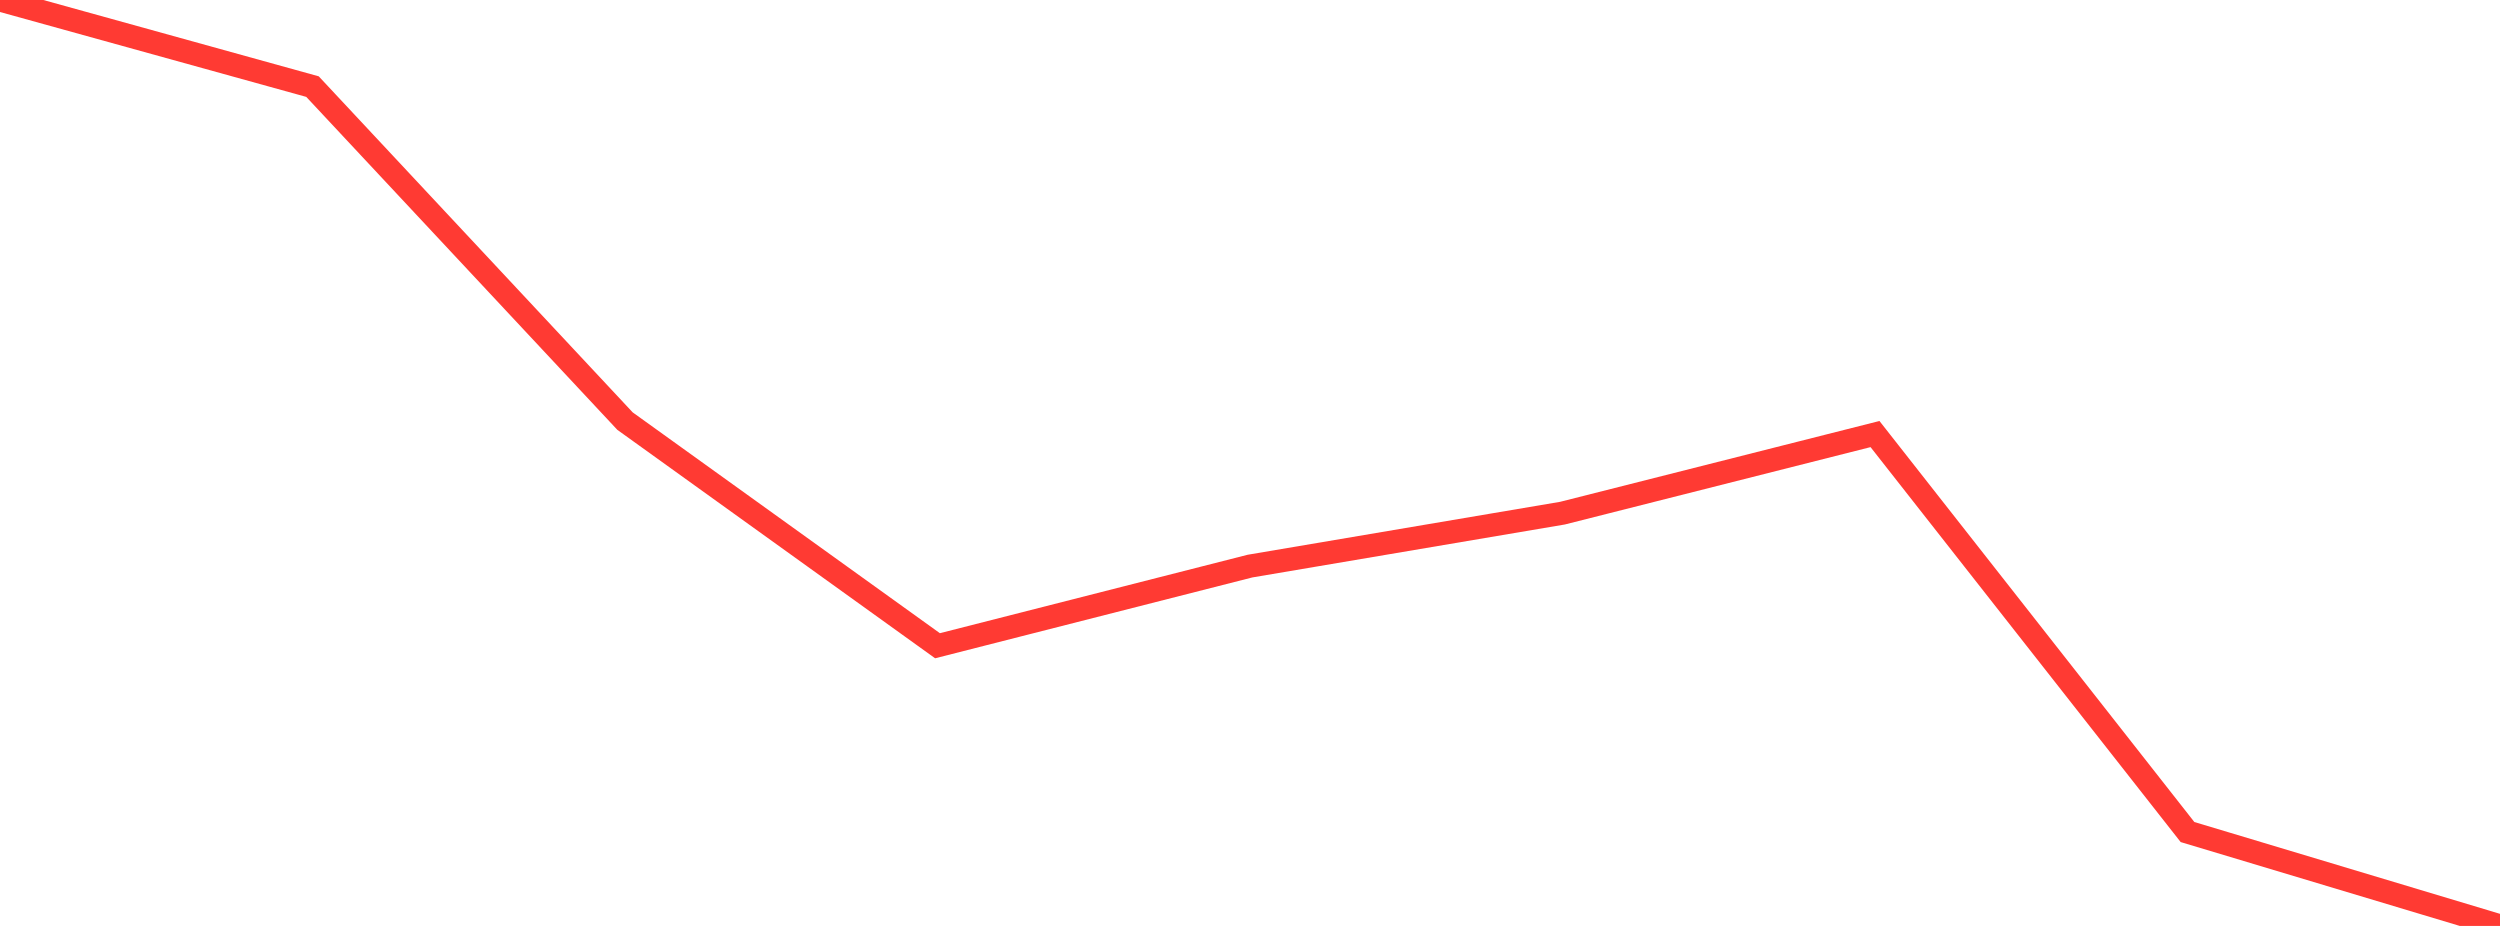 <?xml version="1.0" standalone="no"?>
<!DOCTYPE svg PUBLIC "-//W3C//DTD SVG 1.1//EN" "http://www.w3.org/Graphics/SVG/1.1/DTD/svg11.dtd">

<svg width="135" height="50" viewBox="0 0 135 50" preserveAspectRatio="none" 
  xmlns="http://www.w3.org/2000/svg"
  xmlns:xlink="http://www.w3.org/1999/xlink">


<polyline points="0.0, 0.0 16.875, 4.677 33.75, 22.739 50.625, 34.87 67.5, 30.569 84.375, 27.71 101.25, 23.439 118.125, 44.93 135.0, 50.0" fill="none" stroke="#ff3a33" stroke-width="1.25"/>

</svg>
